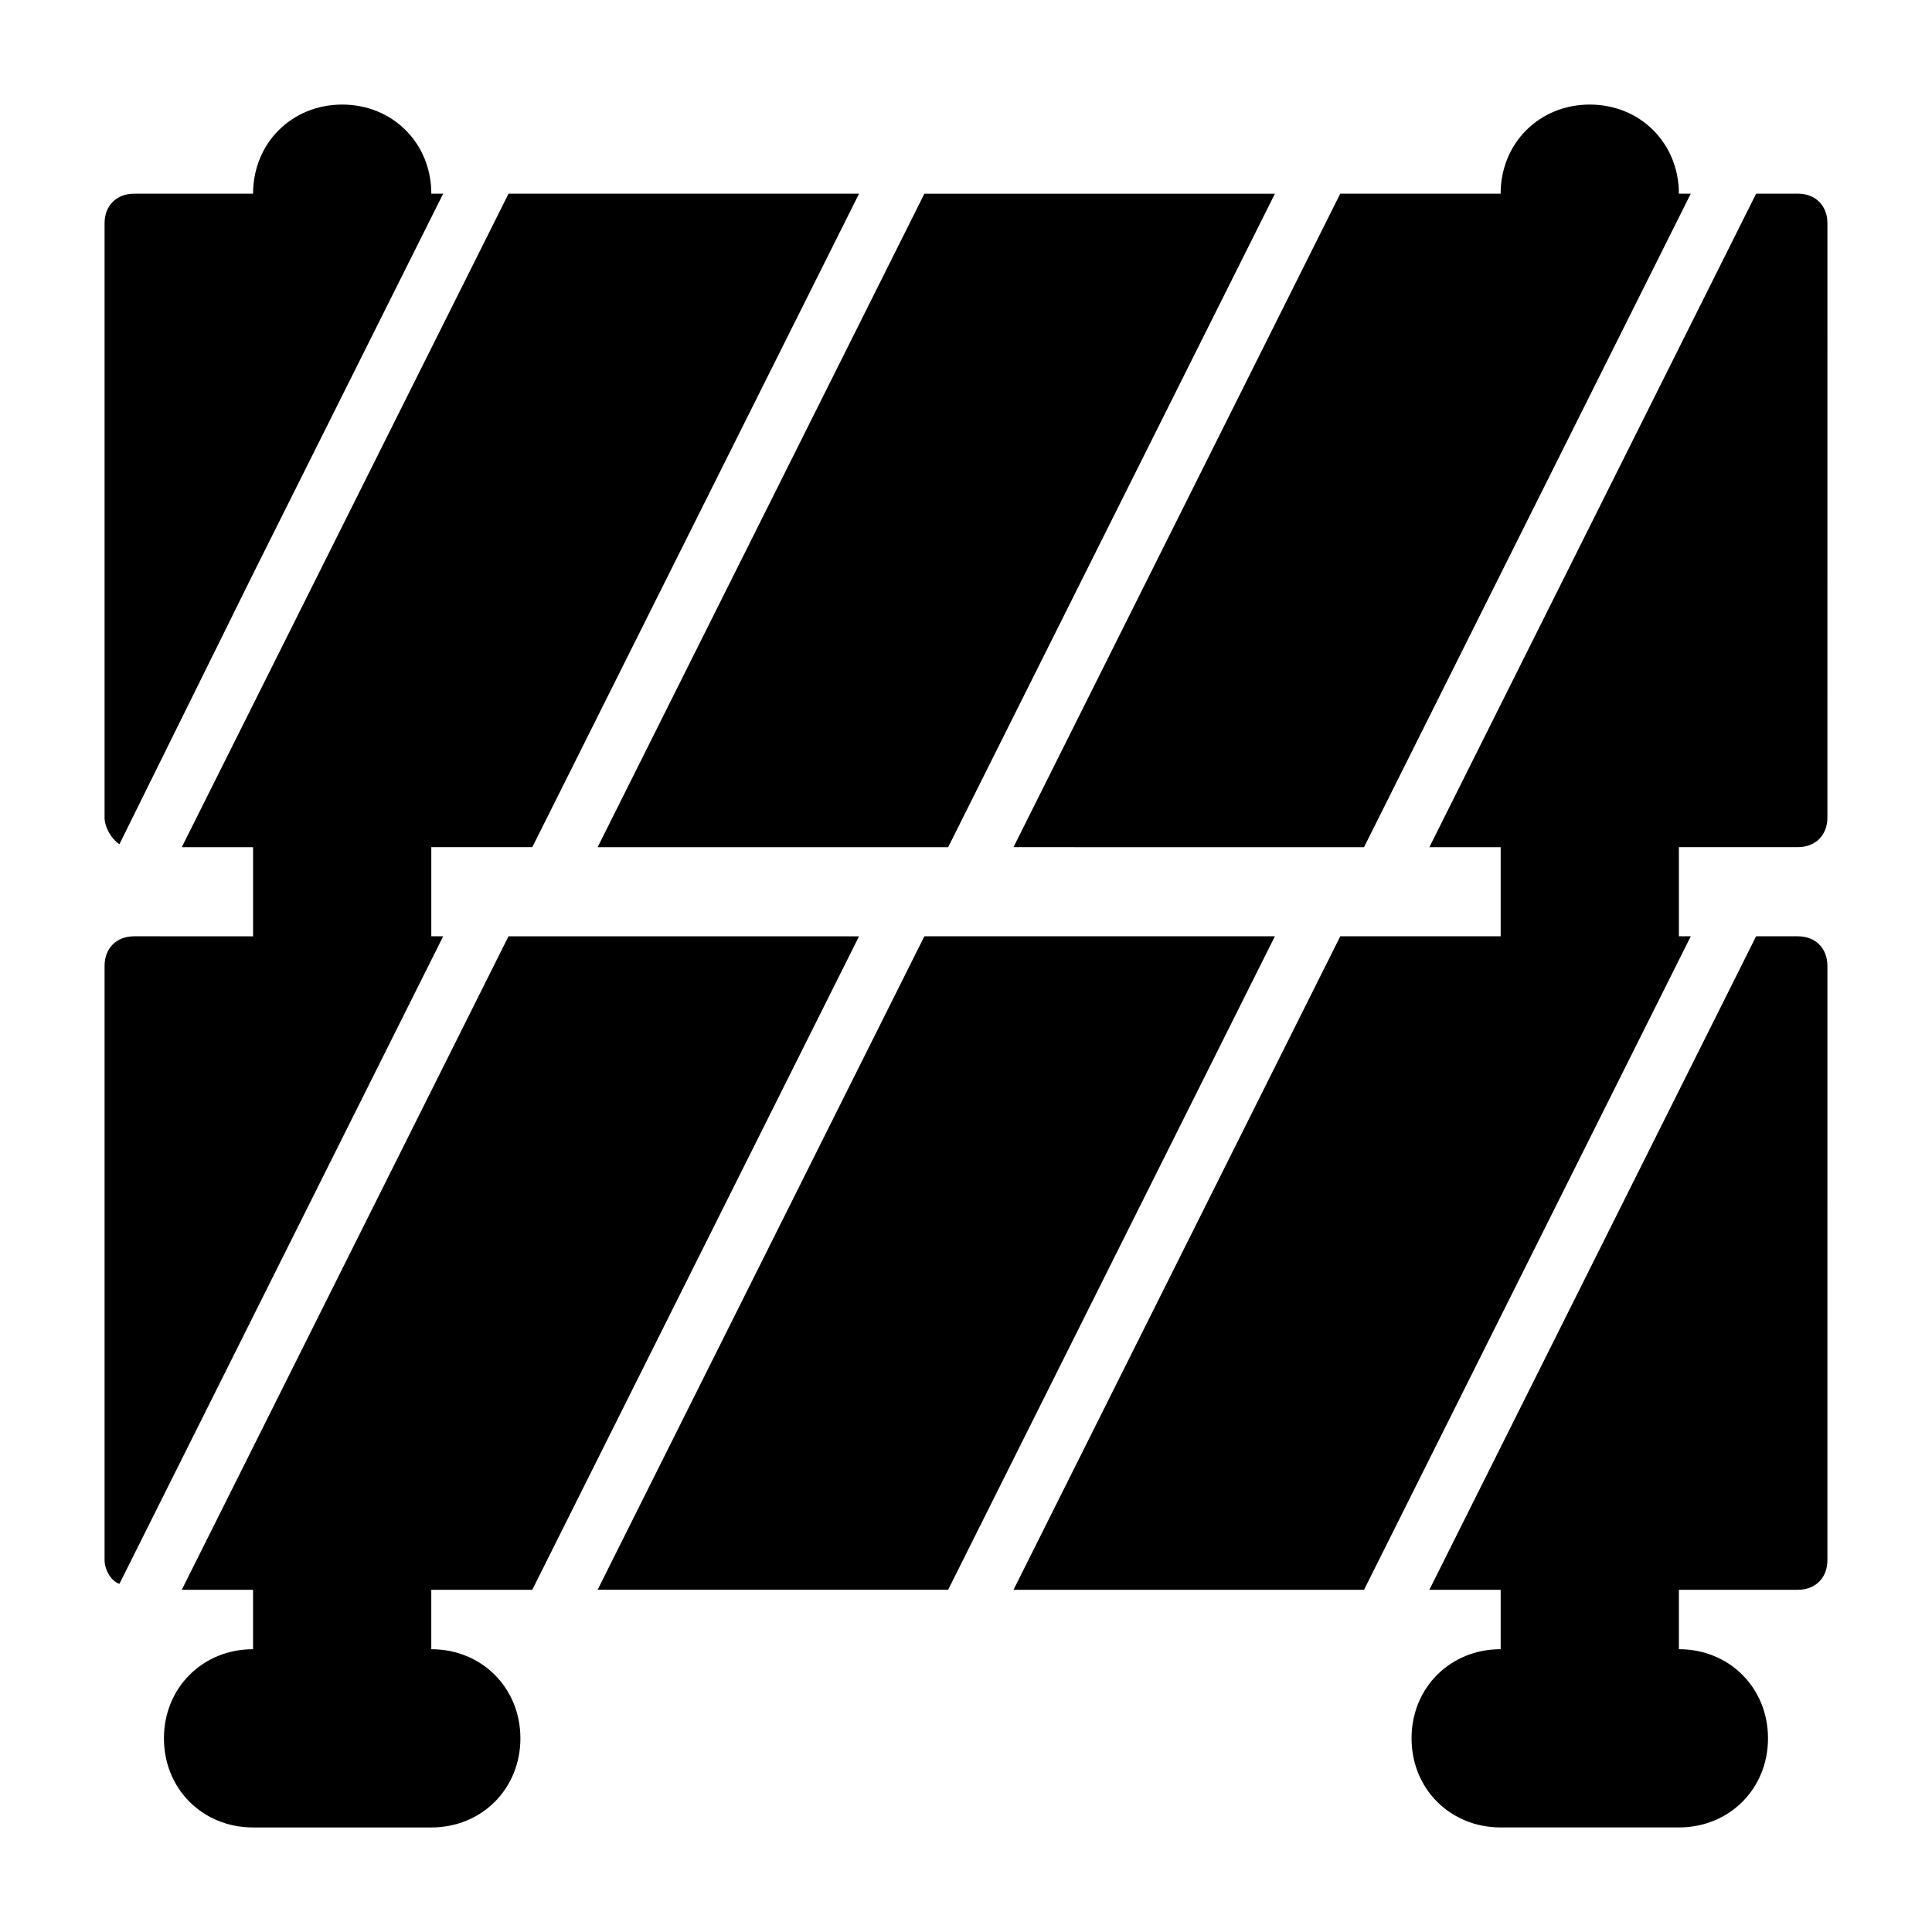 <?xml version="1.0" encoding="UTF-8"?>
<!-- Uploaded to: SVG Repo, www.svgrepo.com, Generator: SVG Repo Mixer Tools -->
<svg fill="#000000" width="800px" height="800px" version="1.1" viewBox="144 144 512 512" xmlns="http://www.w3.org/2000/svg">
 <path d="m171.71 360.64v-157.44c0-4.723 3.148-7.871 7.871-7.871h31.488c0-13.383 10.234-23.617 23.617-23.617s23.617 10.234 23.617 23.617h3.148l-3.152 6.297-47.23 94.465-35.426 71.637c-2.359-1.578-3.934-4.727-3.934-7.09zm223.56 7.875 86.594-173.18-92.891-0.004-86.594 173.18zm110.21 0 36.211-72.422 47.23-94.465 3.148-6.301h-3.148c0-13.383-10.234-23.617-23.617-23.617-13.383 0-23.617 10.234-23.617 23.617h-42.508l-86.594 173.18zm114.93-173.19h-11.02l-20.469 40.938-47.23 94.465-18.895 37.785h18.895v23.617h-42.508l-86.594 173.18h92.891l36.211-72.422 47.23-94.465 3.148-6.297-3.148-0.004v-23.617h31.488c4.723 0 7.871-3.148 7.871-7.871l0.004-157.44c0-4.723-3.152-7.875-7.875-7.875zm-335.35 369.99 86.594-173.18-92.891-0.004-20.469 40.938-47.23 94.465-18.895 37.785h18.895v15.742c-13.383 0-23.617 10.234-23.617 23.617s10.234 23.617 23.617 23.617h47.23c13.383 0 23.617-10.234 23.617-23.617s-10.234-23.617-23.617-23.617v-15.742zm103.91-173.19-86.594 173.18h92.891l86.594-173.18zm231.44 0h-11.02l-20.469 40.938-47.23 94.465-18.895 37.785h18.895v15.742c-13.383 0-23.617 10.234-23.617 23.617s10.234 23.617 23.617 23.617h47.23c13.383 0 23.617-10.234 23.617-23.617s-10.234-23.617-23.617-23.617v-15.742h31.488c4.723 0 7.871-3.148 7.871-7.871l0.004-157.44c0-4.727-3.152-7.875-7.875-7.875zm-362.11 6.301 3.148-6.297-3.148-0.004v-23.617h26.766l86.594-173.18h-92.891l-20.469 40.938-47.23 94.465-18.895 37.785h18.895v23.617l-31.488-0.004c-4.723 0-7.871 3.148-7.871 7.871v157.44c0 2.363 1.574 5.512 3.938 6.297l35.422-70.848z"/>
</svg>